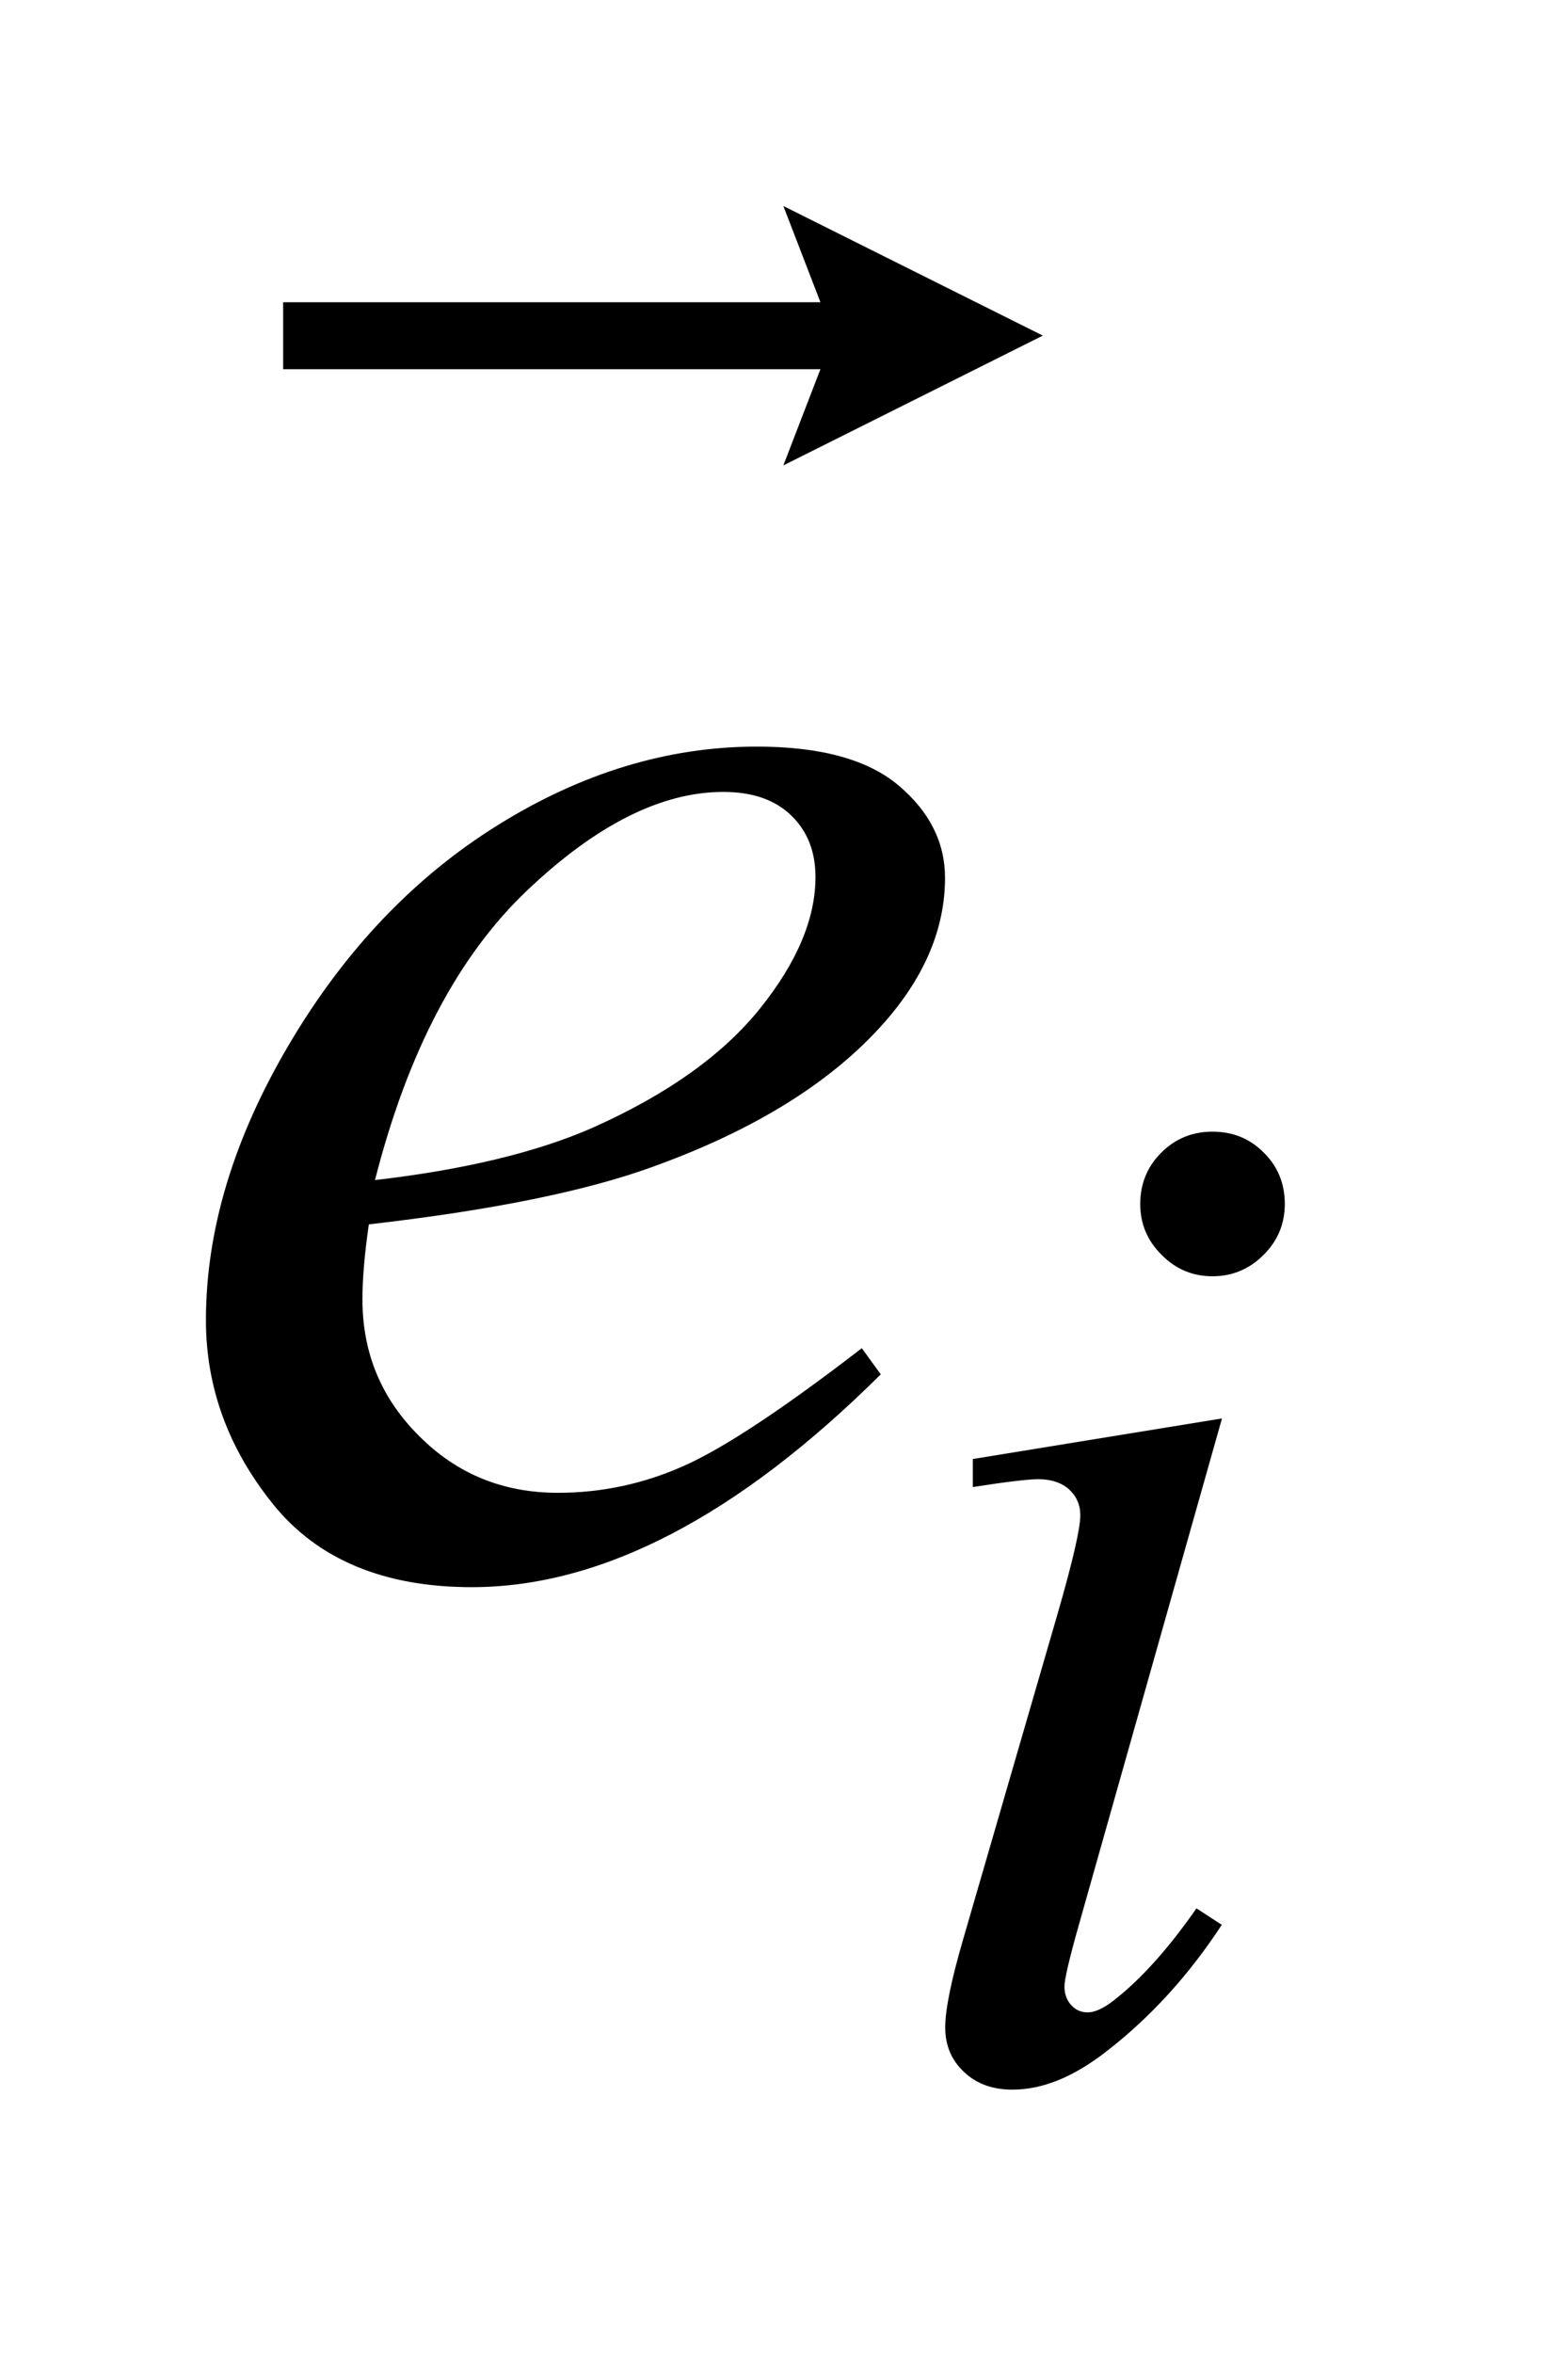 <?xml version="1.0" encoding="UTF-8"?>
<!DOCTYPE svg PUBLIC '-//W3C//DTD SVG 1.0//EN'
          'http://www.w3.org/TR/2001/REC-SVG-20010904/DTD/svg10.dtd'>
<svg stroke-dasharray="none" shape-rendering="auto" xmlns="http://www.w3.org/2000/svg" font-family="'Dialog'" text-rendering="auto" width="12" fill-opacity="1" color-interpolation="auto" color-rendering="auto" preserveAspectRatio="xMidYMid meet" font-size="12px" viewBox="0 0 12 18" fill="black" xmlns:xlink="http://www.w3.org/1999/xlink" stroke="black" image-rendering="auto" stroke-miterlimit="10" stroke-linecap="square" stroke-linejoin="miter" font-style="normal" stroke-width="1" height="18" stroke-dashoffset="0" font-weight="normal" stroke-opacity="1"
><!--Generated by the Batik Graphics2D SVG Generator--><defs id="genericDefs"
  /><g
  ><defs id="defs1"
    ><clipPath clipPathUnits="userSpaceOnUse" id="clipPath1"
      ><path d="M-1 -1 L6.238 -1 L6.238 10.143 L-1 10.143 L-1 -1 Z"
      /></clipPath
      ><clipPath clipPathUnits="userSpaceOnUse" id="clipPath2"
      ><path d="M-0 -0 L-0 9.143 L5.238 9.143 L5.238 -0 Z"
      /></clipPath
    ></defs
    ><g transform="scale(1.576,1.576) translate(1,1)"
    ><path d="M4.934 5.885 L4.239 8.343 C4.192 8.509 4.169 8.609 4.169 8.642 C4.169 8.679 4.18 8.709 4.202 8.733 C4.224 8.757 4.251 8.768 4.281 8.768 C4.316 8.768 4.358 8.749 4.407 8.711 C4.541 8.607 4.675 8.457 4.81 8.263 L4.933 8.343 C4.774 8.586 4.587 8.792 4.372 8.958 C4.213 9.082 4.062 9.143 3.916 9.143 C3.82 9.143 3.742 9.115 3.681 9.057 C3.62 9 3.59 8.928 3.59 8.841 C3.59 8.755 3.619 8.612 3.678 8.41 L4.134 6.839 C4.208 6.583 4.246 6.42 4.246 6.355 C4.246 6.304 4.227 6.262 4.191 6.229 C4.155 6.197 4.105 6.18 4.042 6.18 C3.991 6.18 3.885 6.193 3.724 6.218 L3.724 6.082 L4.934 5.885 ZM4.888 4.493 C4.987 4.493 5.07 4.527 5.137 4.595 C5.205 4.662 5.239 4.745 5.239 4.844 C5.239 4.94 5.205 5.023 5.135 5.092 C5.066 5.161 4.983 5.195 4.888 5.195 C4.793 5.195 4.709 5.161 4.641 5.091 C4.571 5.022 4.537 4.94 4.537 4.844 C4.537 4.746 4.571 4.663 4.639 4.595 C4.707 4.527 4.79 4.493 4.888 4.493 Z" stroke="none" clip-path="url(#clipPath2)"
    /></g
    ><g transform="matrix(1.576,0,0,1.576,1.576,1.576)"
    ><path d="M0.791 4.943 C0.77 5.089 0.76 5.21 0.76 5.307 C0.76 5.568 0.852 5.789 1.037 5.972 C1.221 6.156 1.445 6.246 1.709 6.246 C1.92 6.246 2.123 6.203 2.317 6.117 C2.512 6.031 2.801 5.84 3.185 5.544 L3.277 5.671 C2.583 6.36 1.921 6.704 1.291 6.704 C0.864 6.704 0.541 6.569 0.325 6.3 C0.108 6.03 0 5.733 0 5.408 C0 4.972 0.134 4.526 0.404 4.069 C0.674 3.612 1.012 3.257 1.419 3.004 C1.826 2.751 2.245 2.624 2.675 2.624 C2.986 2.624 3.215 2.687 3.364 2.813 C3.513 2.939 3.589 3.088 3.589 3.261 C3.589 3.504 3.492 3.737 3.298 3.959 C3.044 4.249 2.669 4.483 2.174 4.662 C1.846 4.782 1.385 4.875 0.791 4.943 ZM0.821 4.728 C1.254 4.678 1.607 4.593 1.88 4.473 C2.24 4.312 2.51 4.12 2.69 3.896 C2.87 3.672 2.96 3.459 2.96 3.257 C2.96 3.134 2.921 3.035 2.843 2.959 C2.765 2.883 2.656 2.844 2.512 2.844 C2.213 2.844 1.896 3.003 1.561 3.321 C1.226 3.638 0.979 4.107 0.821 4.728 Z" stroke="none" clip-path="url(#clipPath2)"
    /></g
    ><g transform="matrix(1.576,0,0,1.576,1.576,1.576)"
    ><path d="M2.804 1.259 L2.984 0.792 L0.375 0.792 L0.375 0.467 L2.984 0.467 L2.804 0 L4.064 0.629 L2.804 1.259 Z" stroke="none" clip-path="url(#clipPath2)"
    /></g
  ></g
></svg
>
